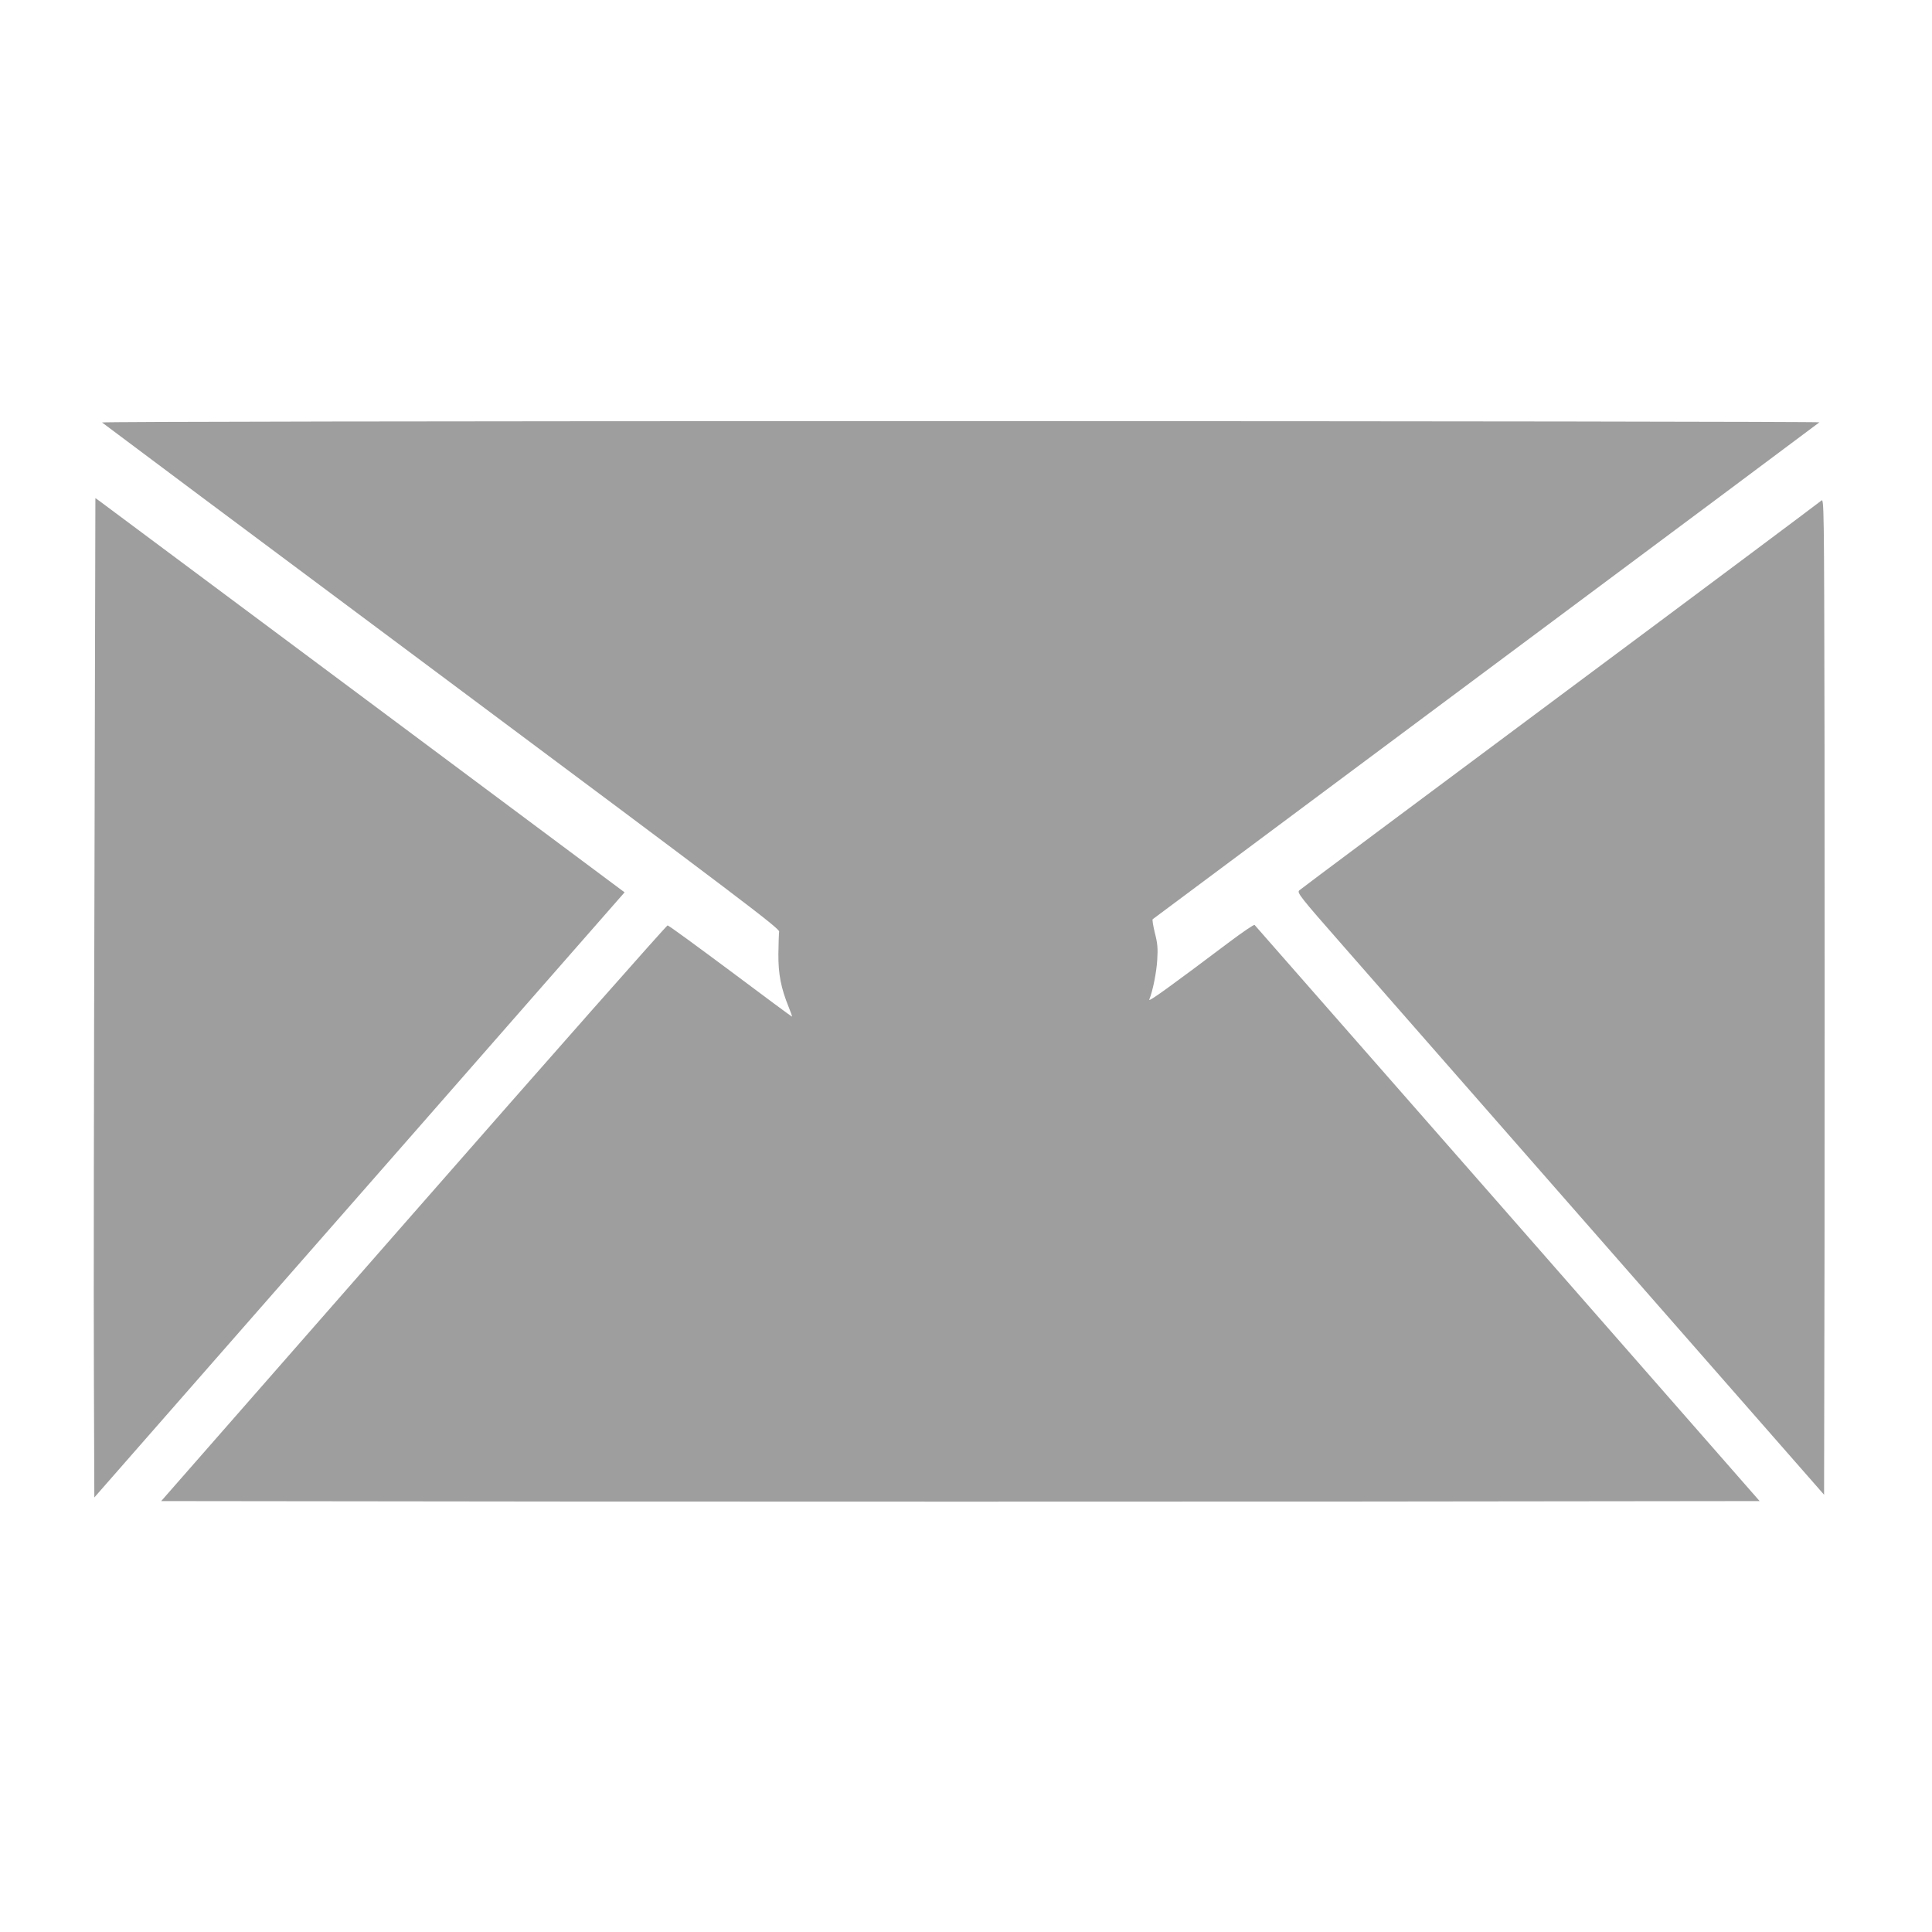 <?xml version="1.0" standalone="no"?>
<!DOCTYPE svg PUBLIC "-//W3C//DTD SVG 20010904//EN"
 "http://www.w3.org/TR/2001/REC-SVG-20010904/DTD/svg10.dtd">
<svg version="1.0" xmlns="http://www.w3.org/2000/svg"
 width="1280pt" height="1280pt" viewBox="0 0 1280 1280"
 preserveAspectRatio="xMidYMid meet">
<g transform="translate(0,1280) scale(0.1,-0.1)"
fill="#9e9e9e" stroke="none">
<path d="M676 10001 c5 -5 1017 -761 2249 -1679 1975 -1473 2240 -1673 2237
-1694 -2 -12 -4 -79 -5 -148 -1 -134 17 -226 69 -354 13 -32 23 -60 21 -61 -1
-2 -184 134 -407 301 -223 166 -410 303 -417 303 -6 1 -764 -857 -1683 -1906
l-1672 -1908 2652 -3 c1458 -1 3841 -1 5295 0 l2643 3 -1669 1905 c-919 1048
-1673 1908 -1677 1912 -4 4 -79 -47 -167 -113 -392 -295 -537 -400 -531 -382
24 59 48 181 53 263 5 78 2 111 -16 180 -11 46 -18 87 -14 90 5 4 998 744
2208 1645 1210 901 2204 1642 2209 1647 6 4 -2555 8 -5689 8 -3522 0 -5695 -4
-5689 -9z"/>
<path d="M626 7018 c-4 -1366 -6 -2856 -4 -3311 l3 -828 1146 1308 c631 719
1421 1621 1757 2005 l610 696 -1721 1283 c-947 705 -1736 1293 -1753 1306
l-32 23 -6 -2482z"/>
<path d="M12065 9482 c-11 -10 -789 -592 -1730 -1292 -940 -700 -1718 -1280
-1727 -1289 -16 -15 2 -39 290 -367 169 -193 955 -1090 1747 -1994 l1440
-1643 3 1652 c1 908 1 2394 0 3301 -3 1650 -3 1651 -23 1632z"/>
</g>
</svg>
